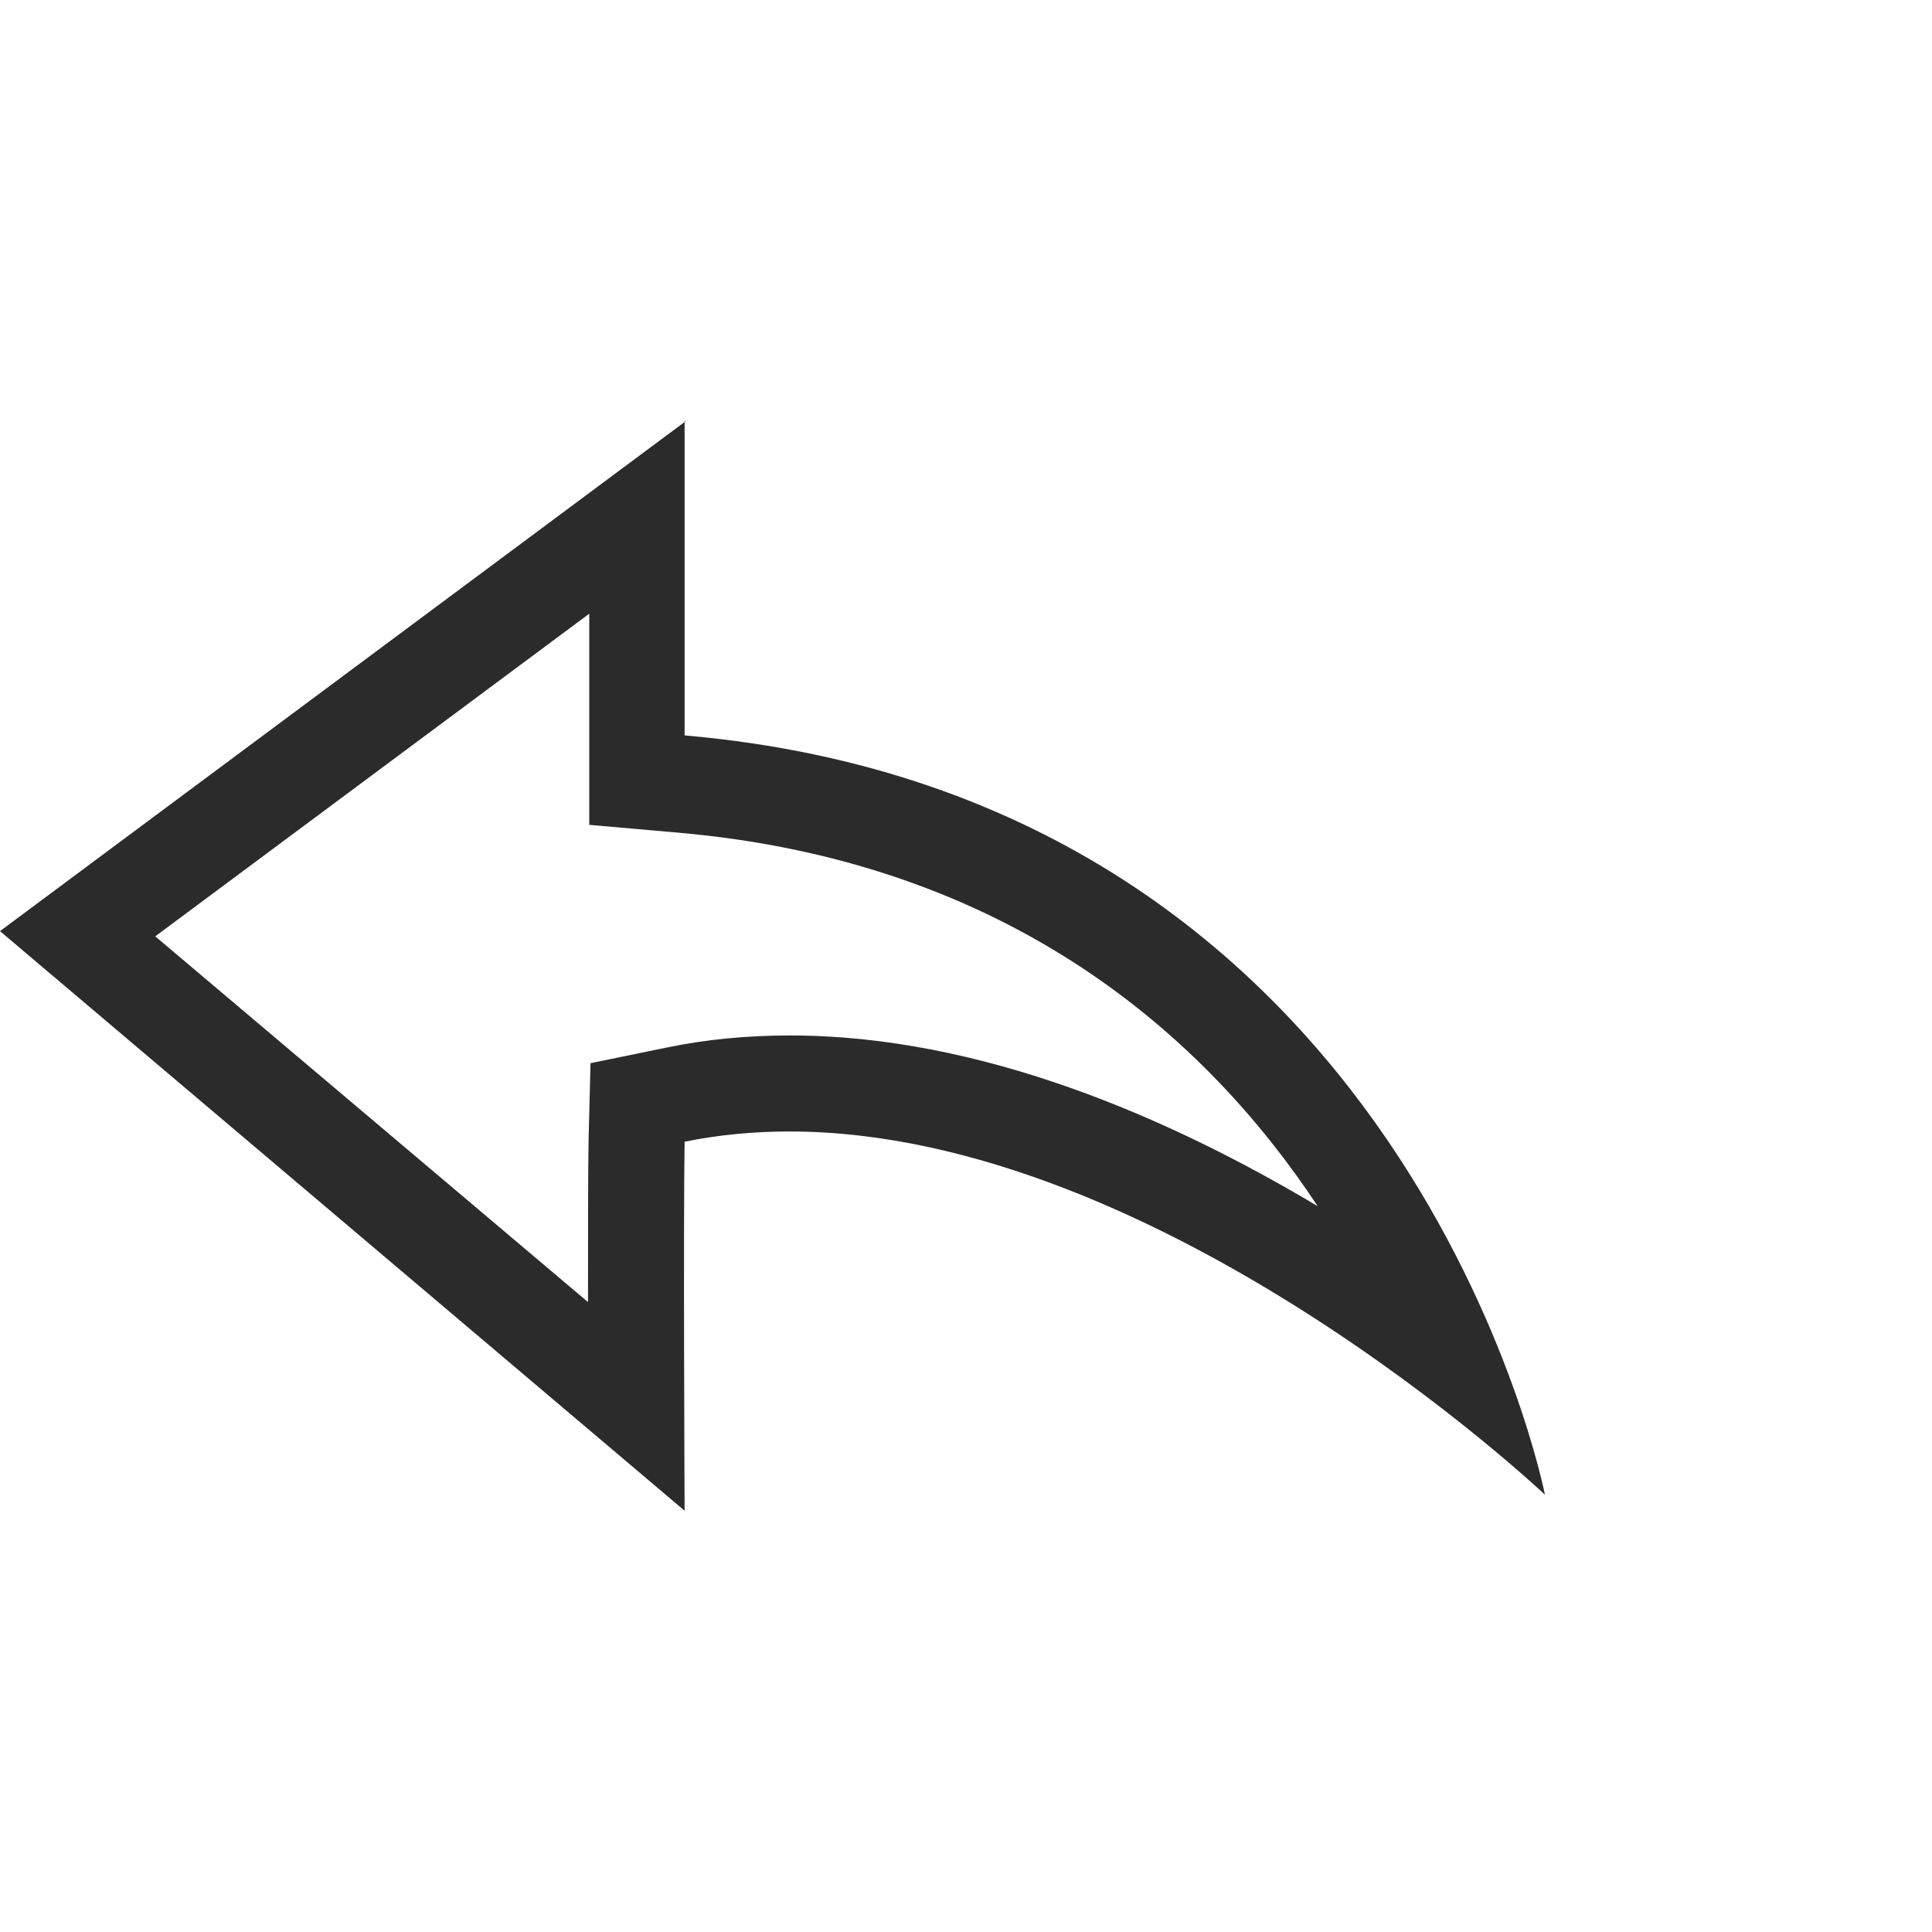 <svg width="20" height="20" viewBox="0 0 20 20" fill="none" xmlns="http://www.w3.org/2000/svg">
<g clip-path="url(#clip0_4641_21999)">
<path d="M6.1 6.353V7.619V8.539L7.013 8.619C10.48 8.919 12.5 10.759 13.64 12.486C12.1 11.566 10.147 10.719 8.18 10.719C7.74 10.719 7.307 10.759 6.893 10.846L6.113 11.006L6.093 11.799C6.087 12.133 6.087 12.793 6.087 13.479L1.607 9.693L6.1 6.353ZM7.1 4.359L0 9.639L7.087 15.639C7.087 15.639 7.073 12.639 7.087 11.819C7.447 11.746 7.807 11.713 8.173 11.713C12.02 11.713 15.993 15.473 15.993 15.473C15.993 15.473 14.587 8.266 7.087 7.613V4.359H7.1Z" fill="#2B2B2B"/>
</g>
<defs>
<clipPath id="clip0_4641_21999">
<rect width="16" height="11.28" fill="white" transform="translate(0 4.359)"/>
</clipPath>
</defs>
</svg>
